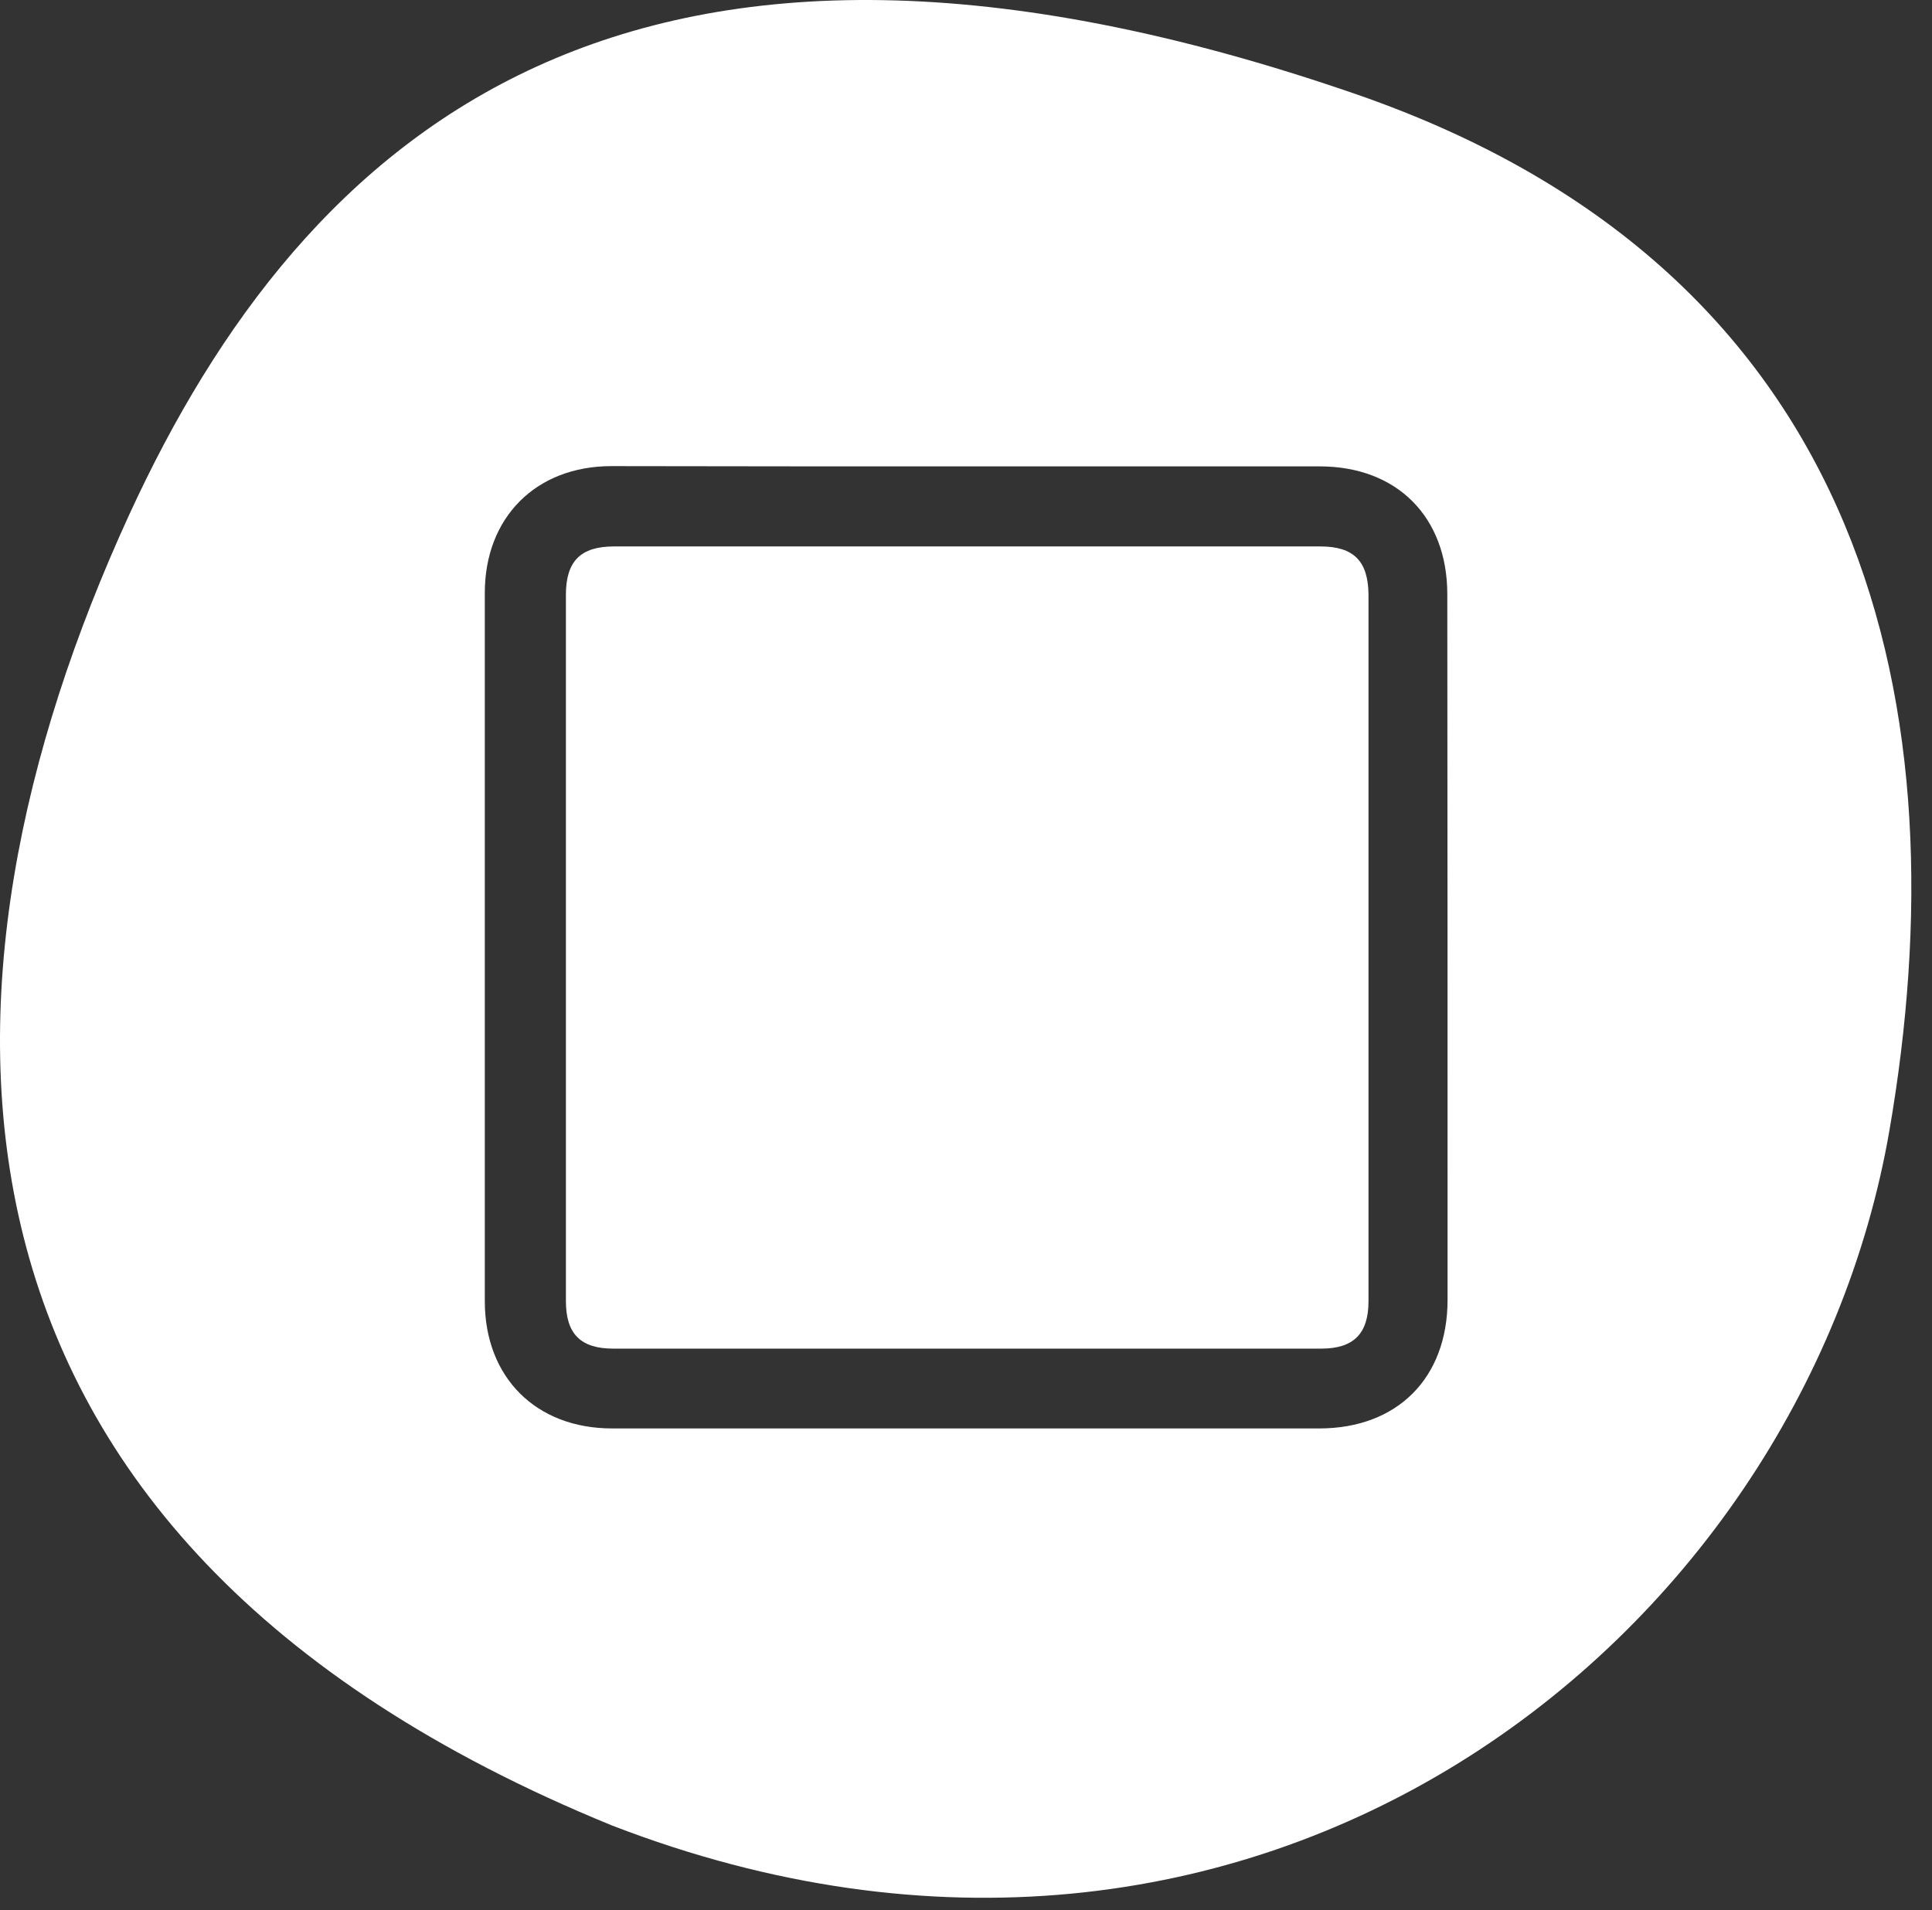 <svg width="90" height="89" viewBox="0 0 90 89" fill="none" xmlns="http://www.w3.org/2000/svg">
<rect x="0" y="0" width="90" height="89" fill="#333333" stroke="none"/>
<path d="M61.511 25.46C50.533 25.46 39.578 25.46 28.6 25.46C27.049 25.46 26.362 26.147 26.362 27.711C26.362 38.689 26.362 49.643 26.362 60.622C26.362 62.149 27.049 62.836 28.565 62.836C39.555 62.836 50.545 62.836 61.547 62.836C63.051 62.836 63.75 62.149 63.75 60.622C63.75 55.138 63.75 49.643 63.75 44.16C63.75 38.677 63.75 33.182 63.75 27.711C63.738 26.147 63.063 25.46 61.511 25.46Z" fill="white"/>
<path d="M63.181 4.392C29.382 -7.297 14.223 6.097 6.004 24.015C-3.979 45.806 -4.595 71.528 28.506 85.053C58.539 96.659 83.906 76.431 88.016 52.675C91.355 33.324 87.364 12.765 63.181 4.392ZM67.433 60.562C67.433 64.21 65.088 66.555 61.452 66.555C50.474 66.555 39.496 66.555 28.517 66.555C24.965 66.555 22.584 64.174 22.584 60.621C22.584 49.631 22.584 38.641 22.584 27.627C22.584 24.11 24.965 21.718 28.482 21.718C34.001 21.73 39.508 21.73 45.014 21.73C50.498 21.73 55.993 21.73 61.476 21.73C65.076 21.73 67.421 24.086 67.421 27.687C67.433 38.653 67.433 49.596 67.433 60.562Z" fill="white"/>
</svg>
